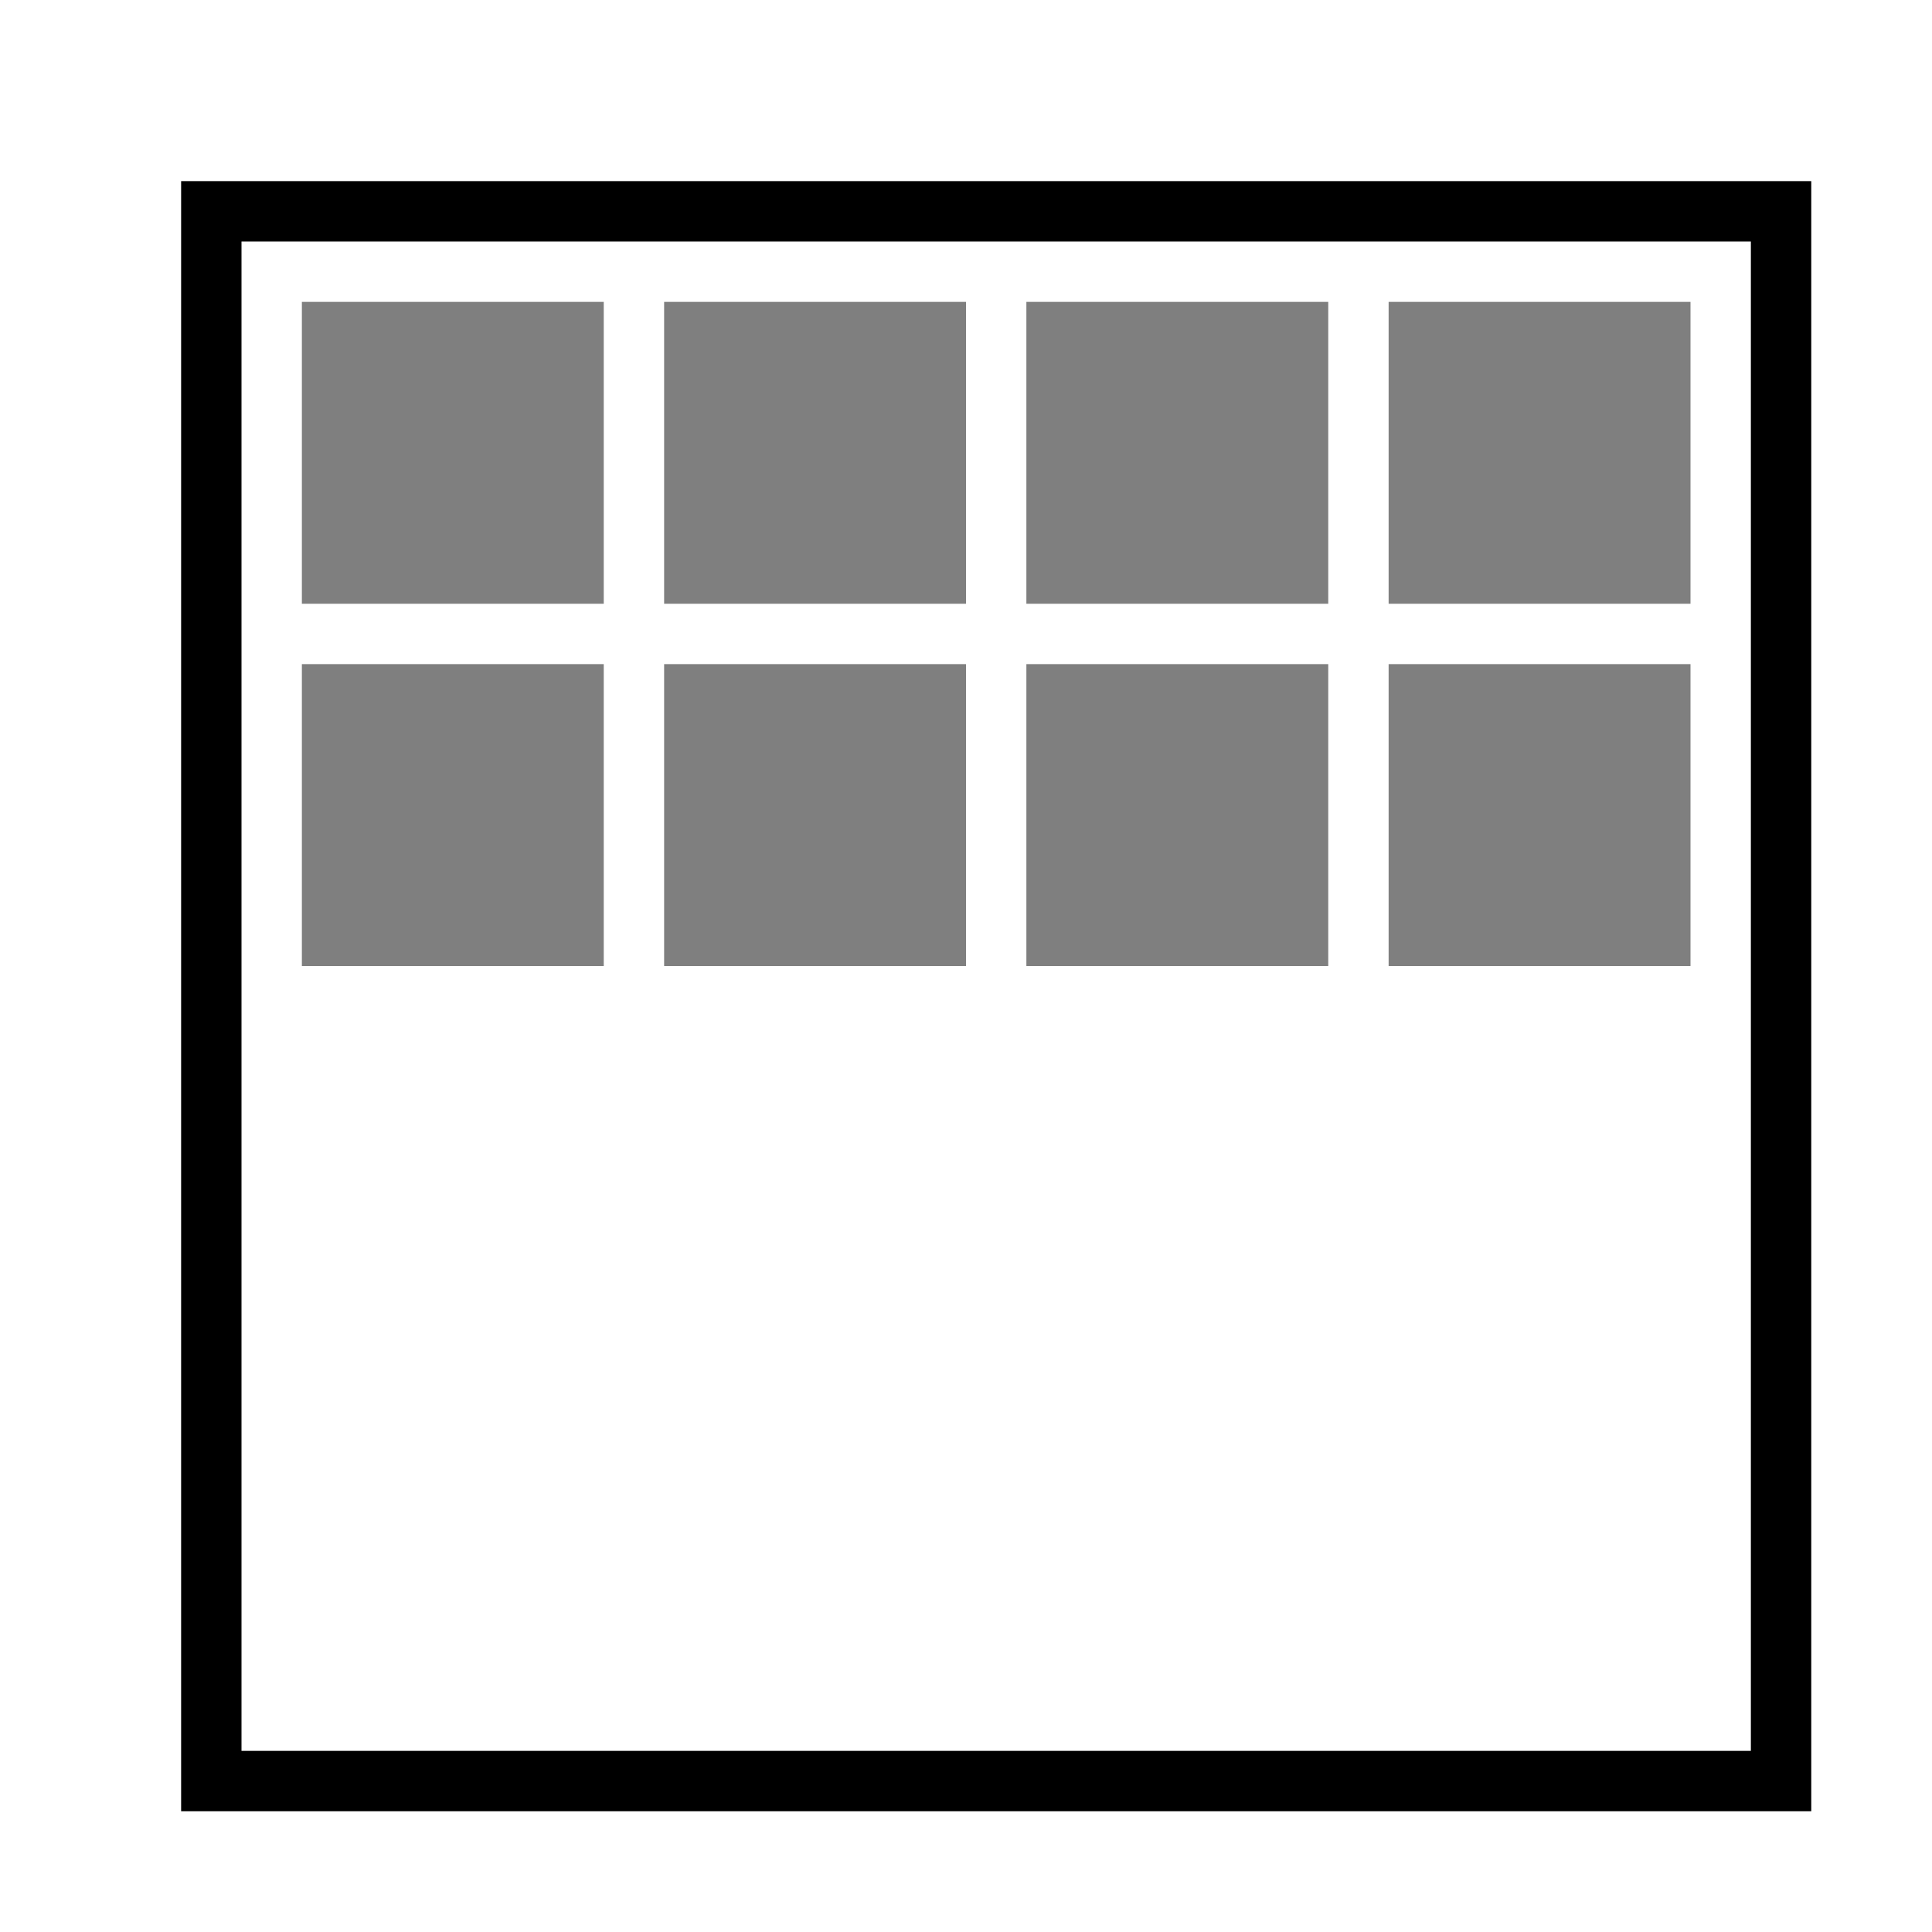 <svg xmlns="http://www.w3.org/2000/svg" viewBox="0 0 32 32"><path d="M10 10H5V5h5v5zm6-5h-5v5h5V5zm6 0h-5v5h5V5zm6 0h-5v5h5V5zm-18 6H5v5h5v-5zm6 0h-5v5h5v-5zm6 0h-5v5h5v-5zm6 0h-5v5h5v-5z" opacity=".5" stroke-width="0"/><path d="M30 30H3V3h27v27zM4 29h25V4H4v25z" stroke-width="0"/><path stroke-width="0" fill="none" d="M0 0h32v32H0z"/></svg>